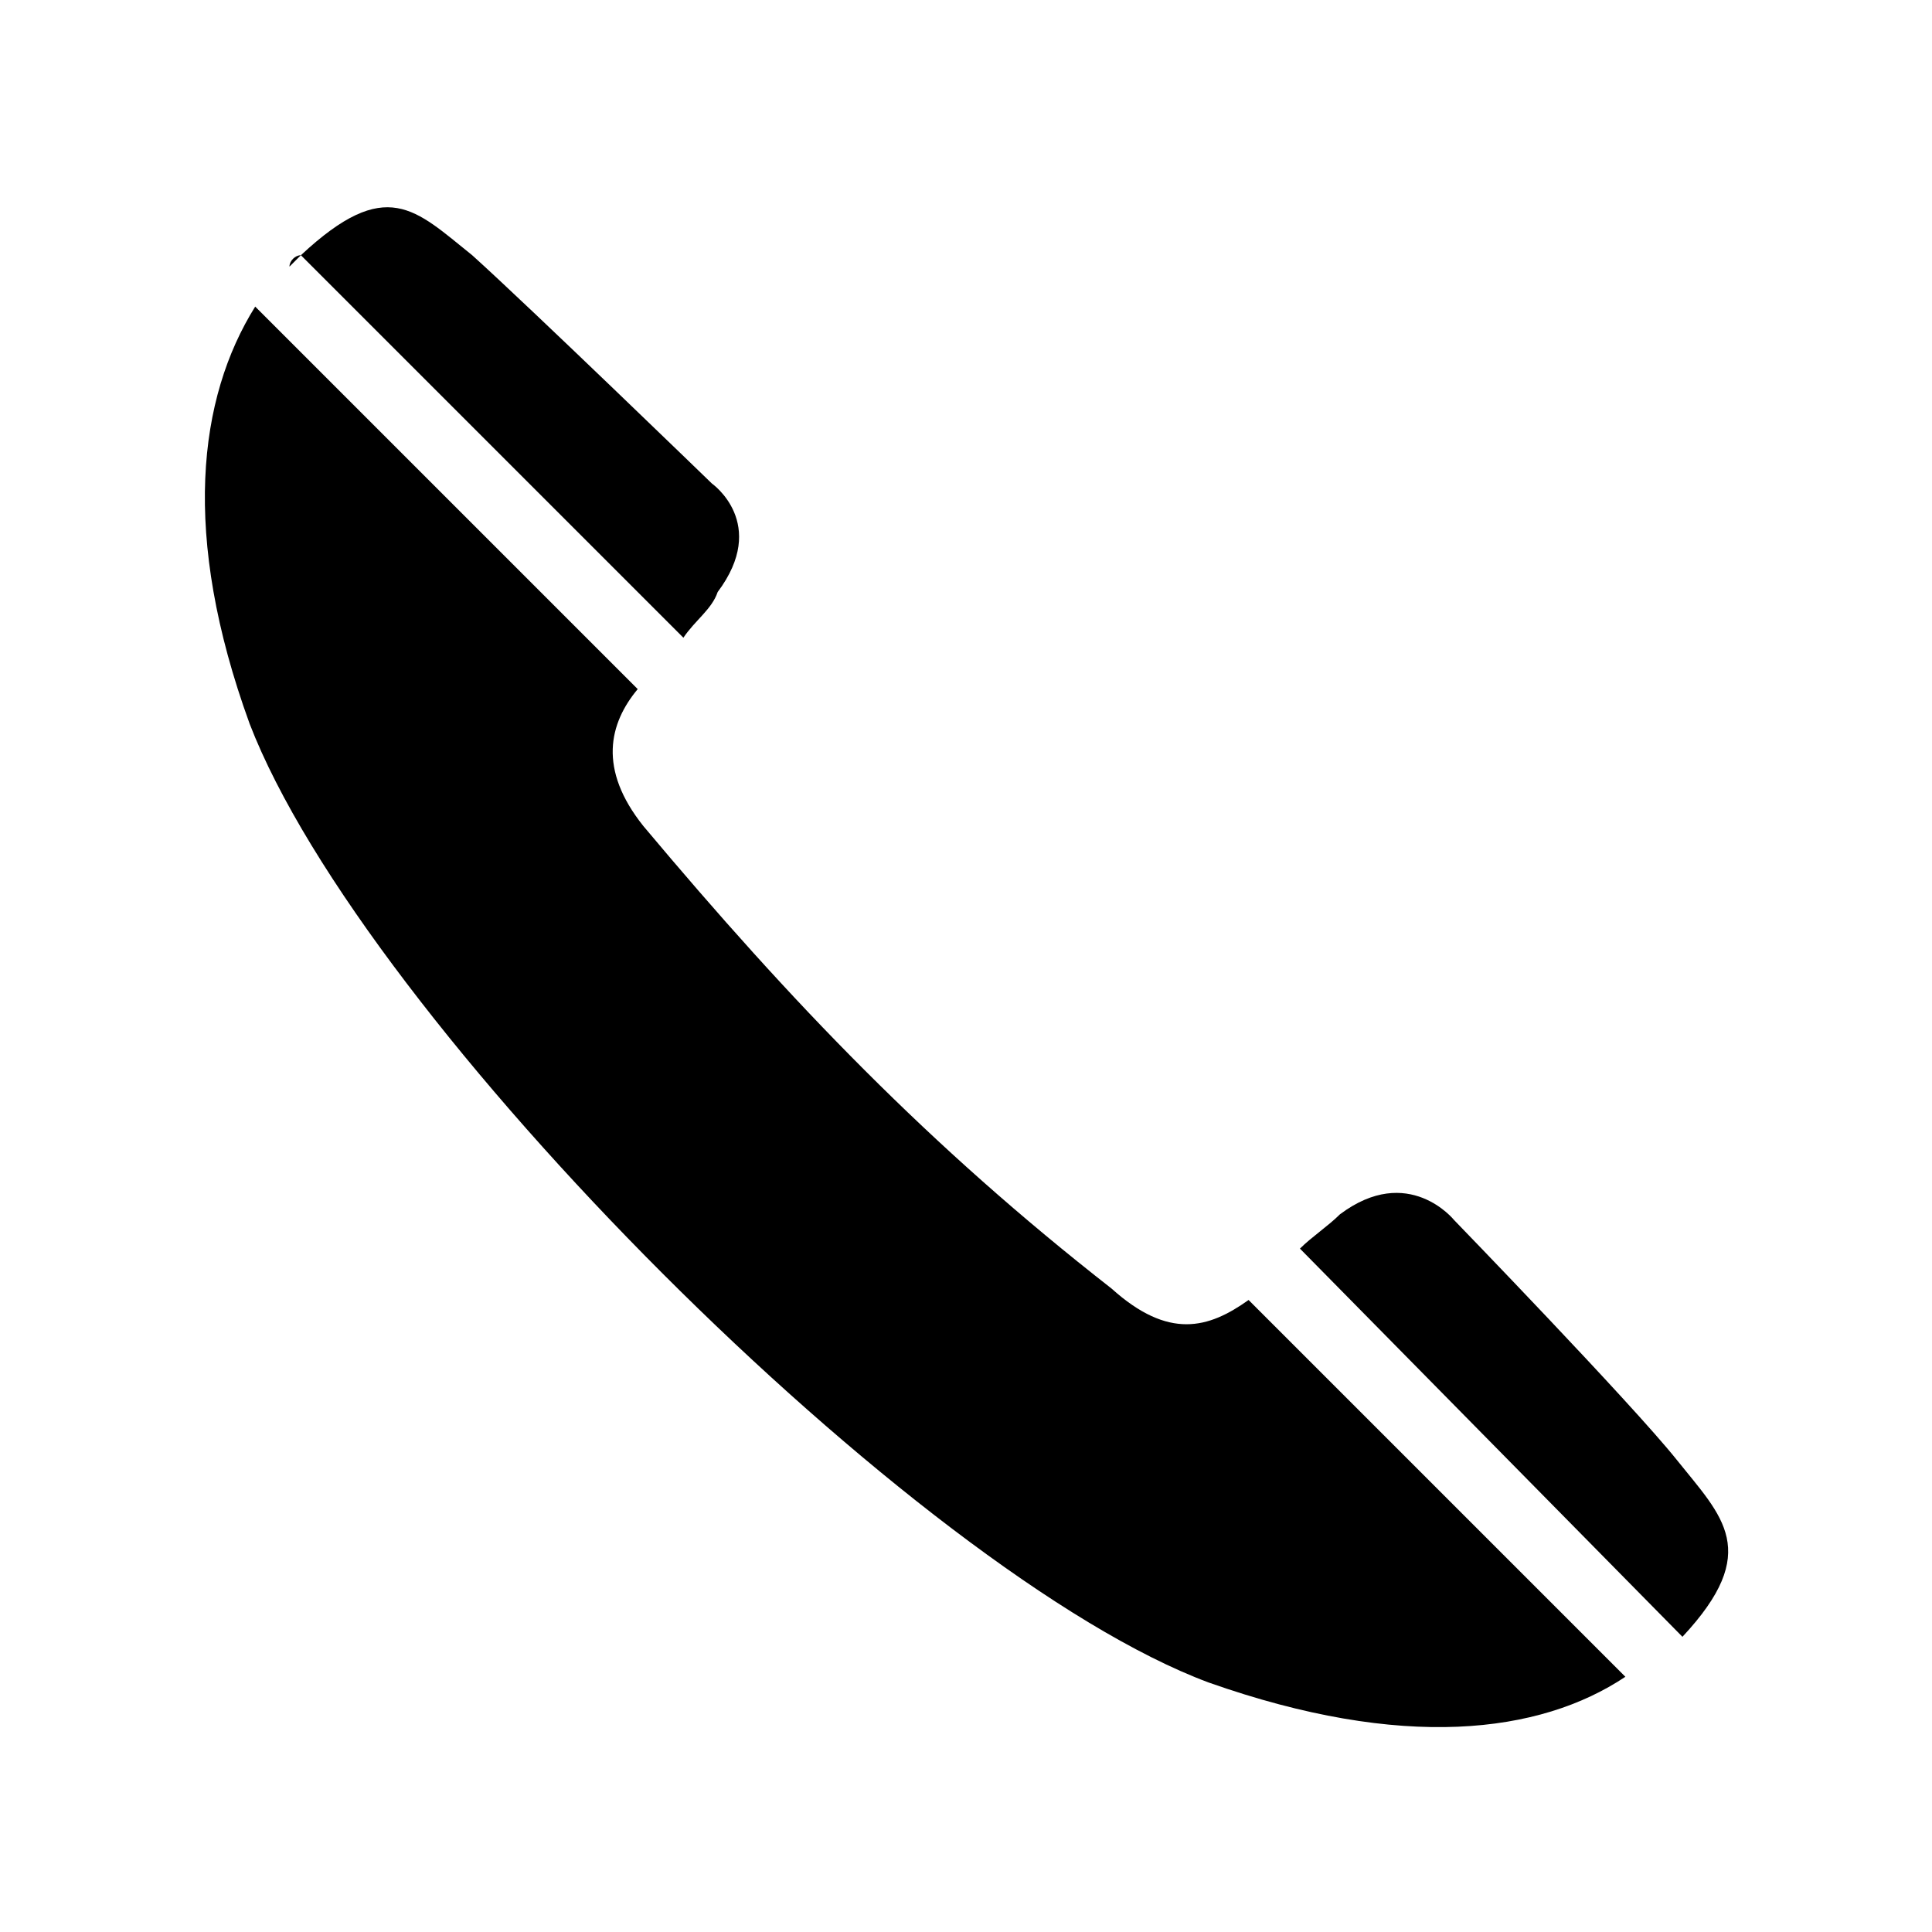 <?xml version="1.0" encoding="UTF-8"?>
<!-- The Best Svg Icon site in the world: iconSvg.co, Visit us! https://iconsvg.co -->
<svg fill="#000000" width="800px" height="800px" version="1.1" viewBox="144 144 512 512" xmlns="http://www.w3.org/2000/svg">
 <path d="m210.12 335.7c-18.156-49.926-13.617-86.238 1.512-110.45l101.37 101.37c-7.566 9.078-10.59 21.18 1.512 36.312 39.336 46.902 75.648 84.727 124.06 122.55 15.129 13.617 25.719 10.59 36.312 3.027l99.855 99.855c-22.695 15.129-59.004 19.668-110.45 1.512-77.16-28.746-223.91-175.5-254.18-254.18zm10.59-121.04c0-1.512 1.512-3.027 3.027-3.027l101.37 101.37c3.027-4.539 7.566-7.566 9.078-12.105 13.617-18.156-1.512-28.746-1.512-28.746s-48.414-46.902-63.543-60.52c-15.129-12.105-22.695-21.18-45.387 0zm267.79 260.23c3.027-3.027 7.566-6.051 10.59-9.078 18.156-13.617 30.258 1.512 30.258 1.512s46.902 48.414 59.004 63.543c12.105 15.129 22.695 24.207 1.512 46.902l-101.37-102.88z" fill-rule="evenodd"/>
</svg>